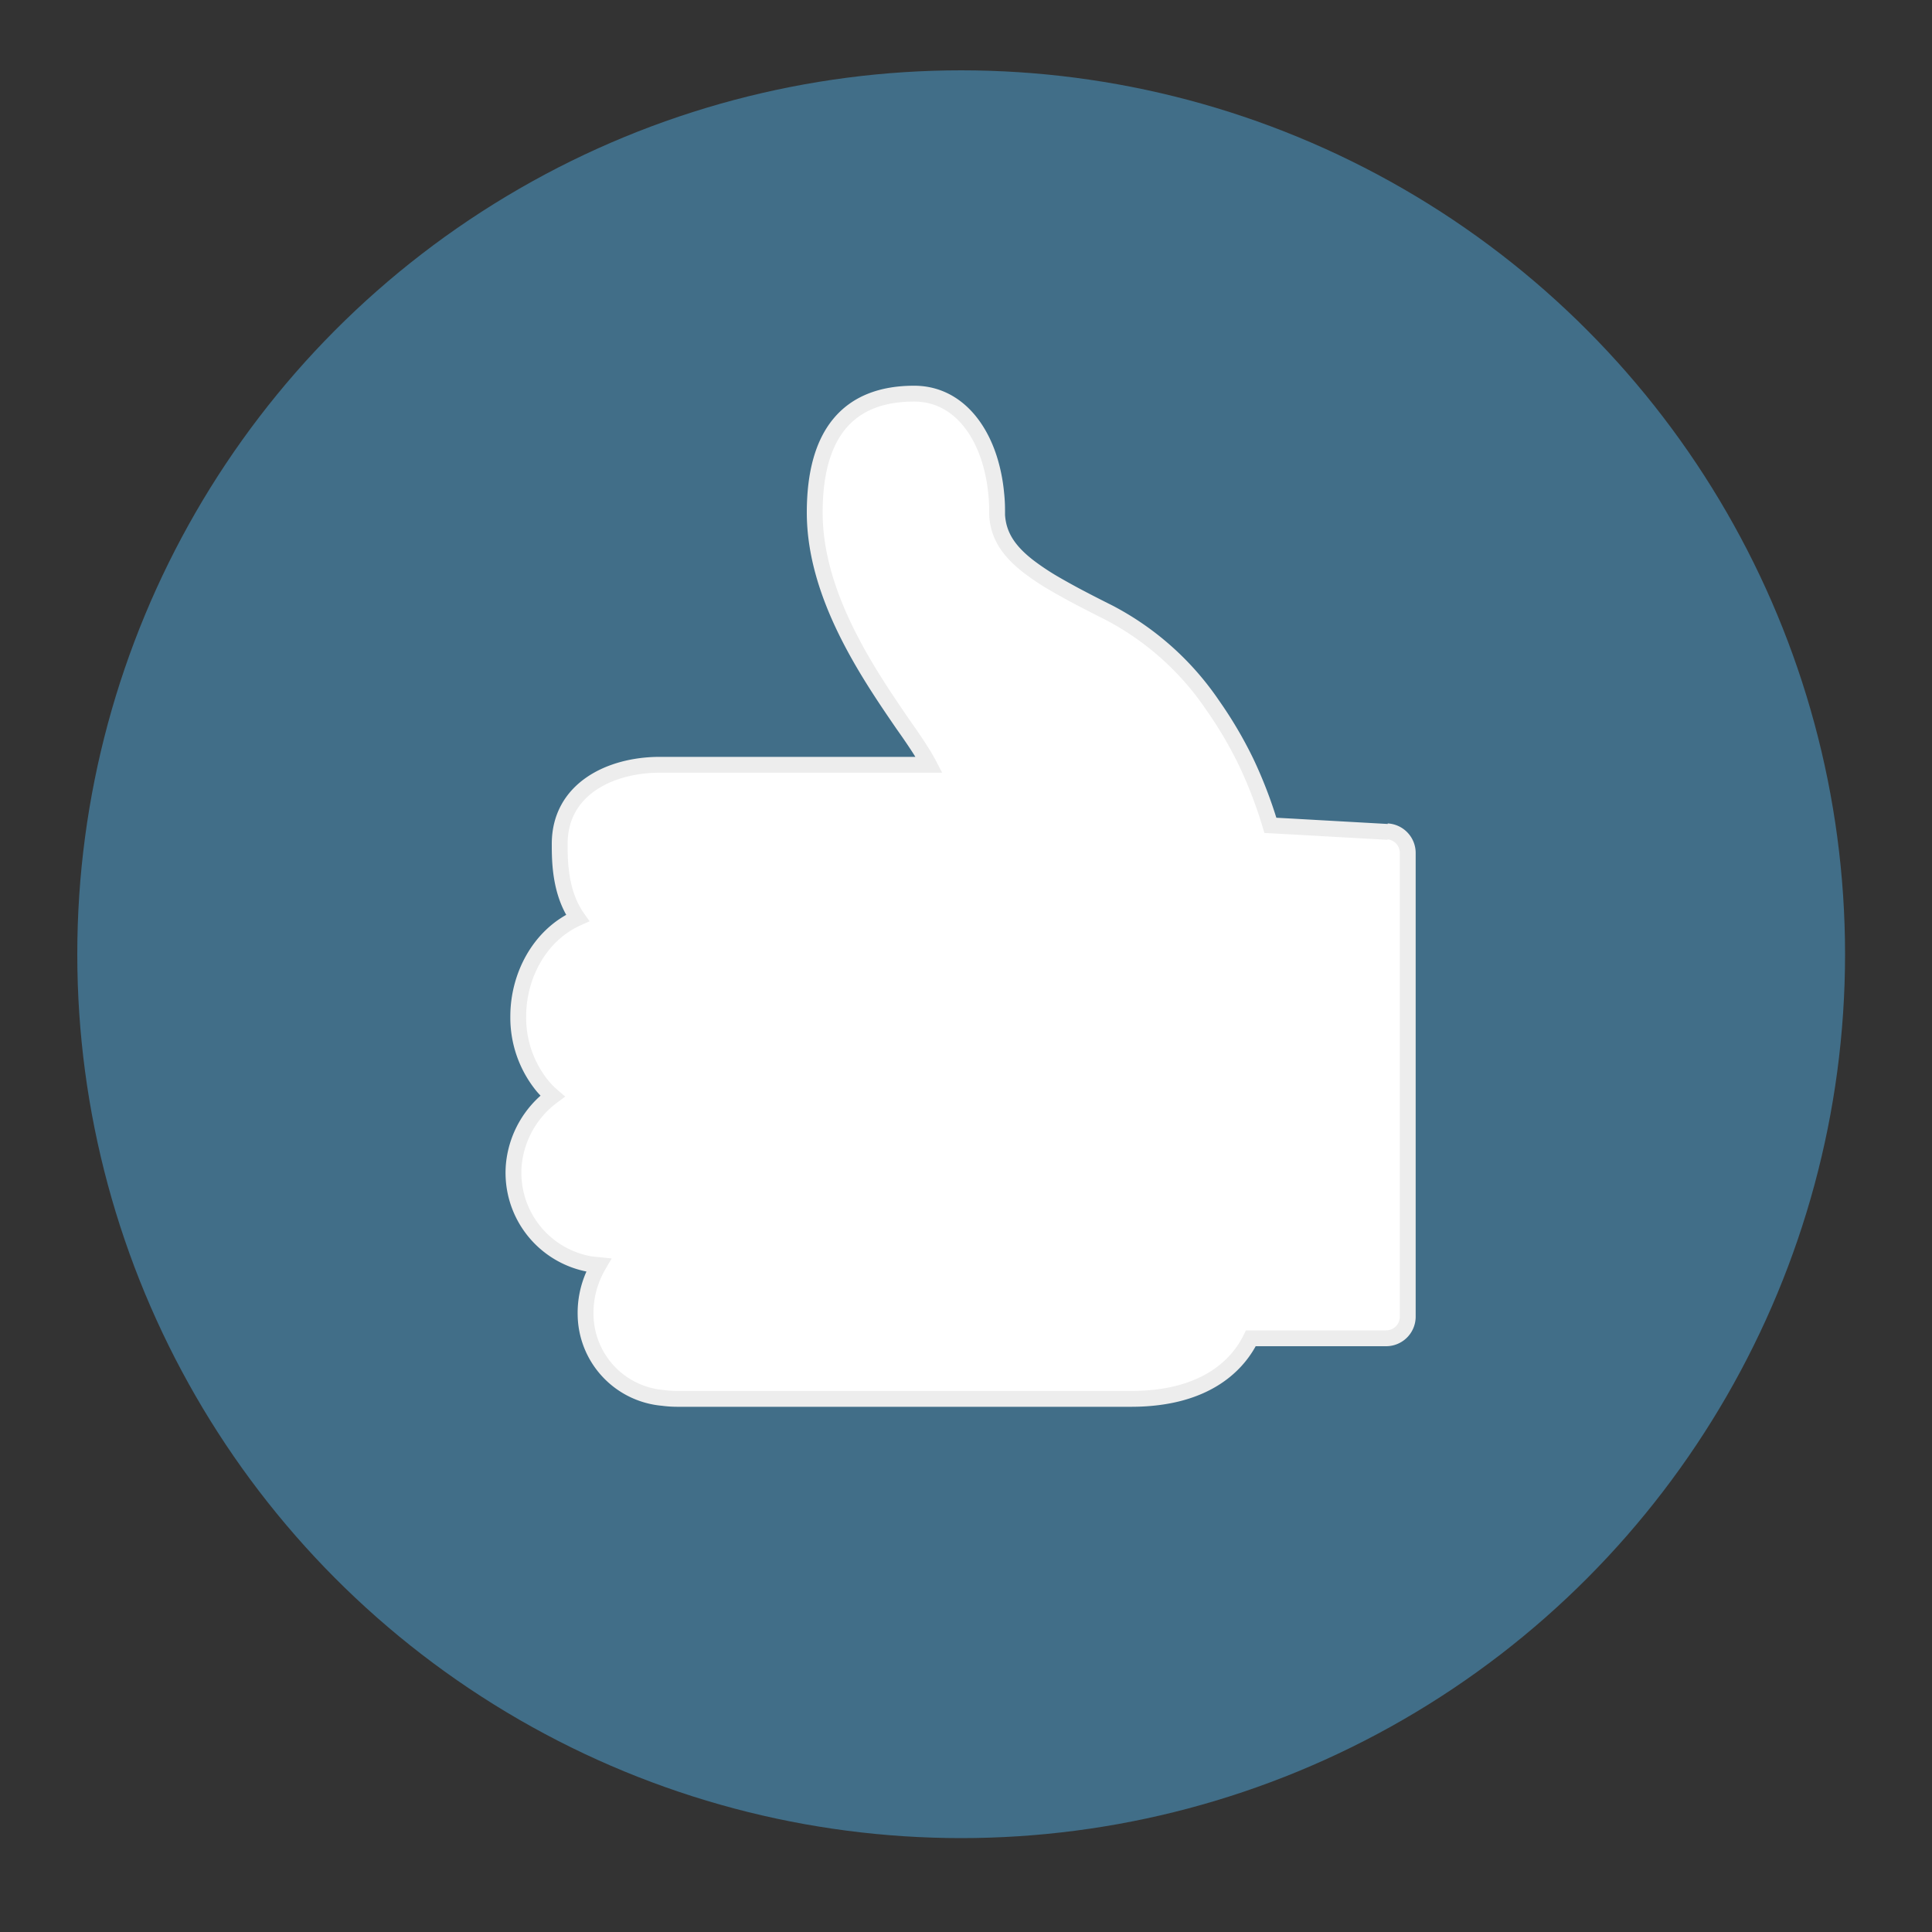 <svg xmlns="http://www.w3.org/2000/svg" viewBox="0 0 200 200"><rect x="0" y="0" width="200" height="200" fill="#333333" stroke="none"/><defs><style>.a{opacity:0.48;}.b{fill:#50ade3;}.c{fill:#fff;stroke:#ededed;stroke-miterlimit:10;stroke-width:1.64px;}</style></defs><title>StatIcons</title><g class="a"><circle class="b" cx="99.5" cy="98.78" r="91.5"/></g><path class="c" d="M143.69,86.12l-7.32-.41-2.64-.15-2.22-.12A45.91,45.91,0,0,0,129,78.89,42.47,42.47,0,0,0,125.53,73a29.43,29.43,0,0,0-10.77-9.6c-1.3-.65-2.47-1.25-3.54-1.82-.83-.45-1.6-.88-2.3-1.29a26.23,26.23,0,0,1-2.4-1.61c-2.11-1.62-3.17-3.24-3.3-5.36,0-.15,0-.3,0-.46a16.08,16.08,0,0,0-.1-1.84,17.05,17.05,0,0,0-.37-2.27c-1-4.4-3.78-8-8.12-8-6.83,0-10.29,4.15-10.29,12.31,0,8.56,5.5,16.62,9.15,21.94,1,1.41,2.08,3,2.69,4.17H68.31c-5.16,0-10.37,2.53-10.37,8.19,0,1.7,0,5.06,1.85,7.67-4,1.79-6.14,6.08-6.14,10.16a11.2,11.2,0,0,0,2.55,7.28,9.55,9.55,0,0,0,1,1,10,10,0,0,0-4,7A9.6,9.6,0,0,0,61.3,130.9l.07,0,.6.06c-.17.29-.32.59-.46.89a9.63,9.63,0,0,0-.89,4.28,8.75,8.75,0,0,0,8,8.58,11.45,11.45,0,0,0,1.47.1h47c8.09,0,11.23-3.87,12.4-6.27h14a2.24,2.24,0,0,0,2.24-2.24v-48a2.24,2.24,0,0,0-2.12-2.24"/></svg>